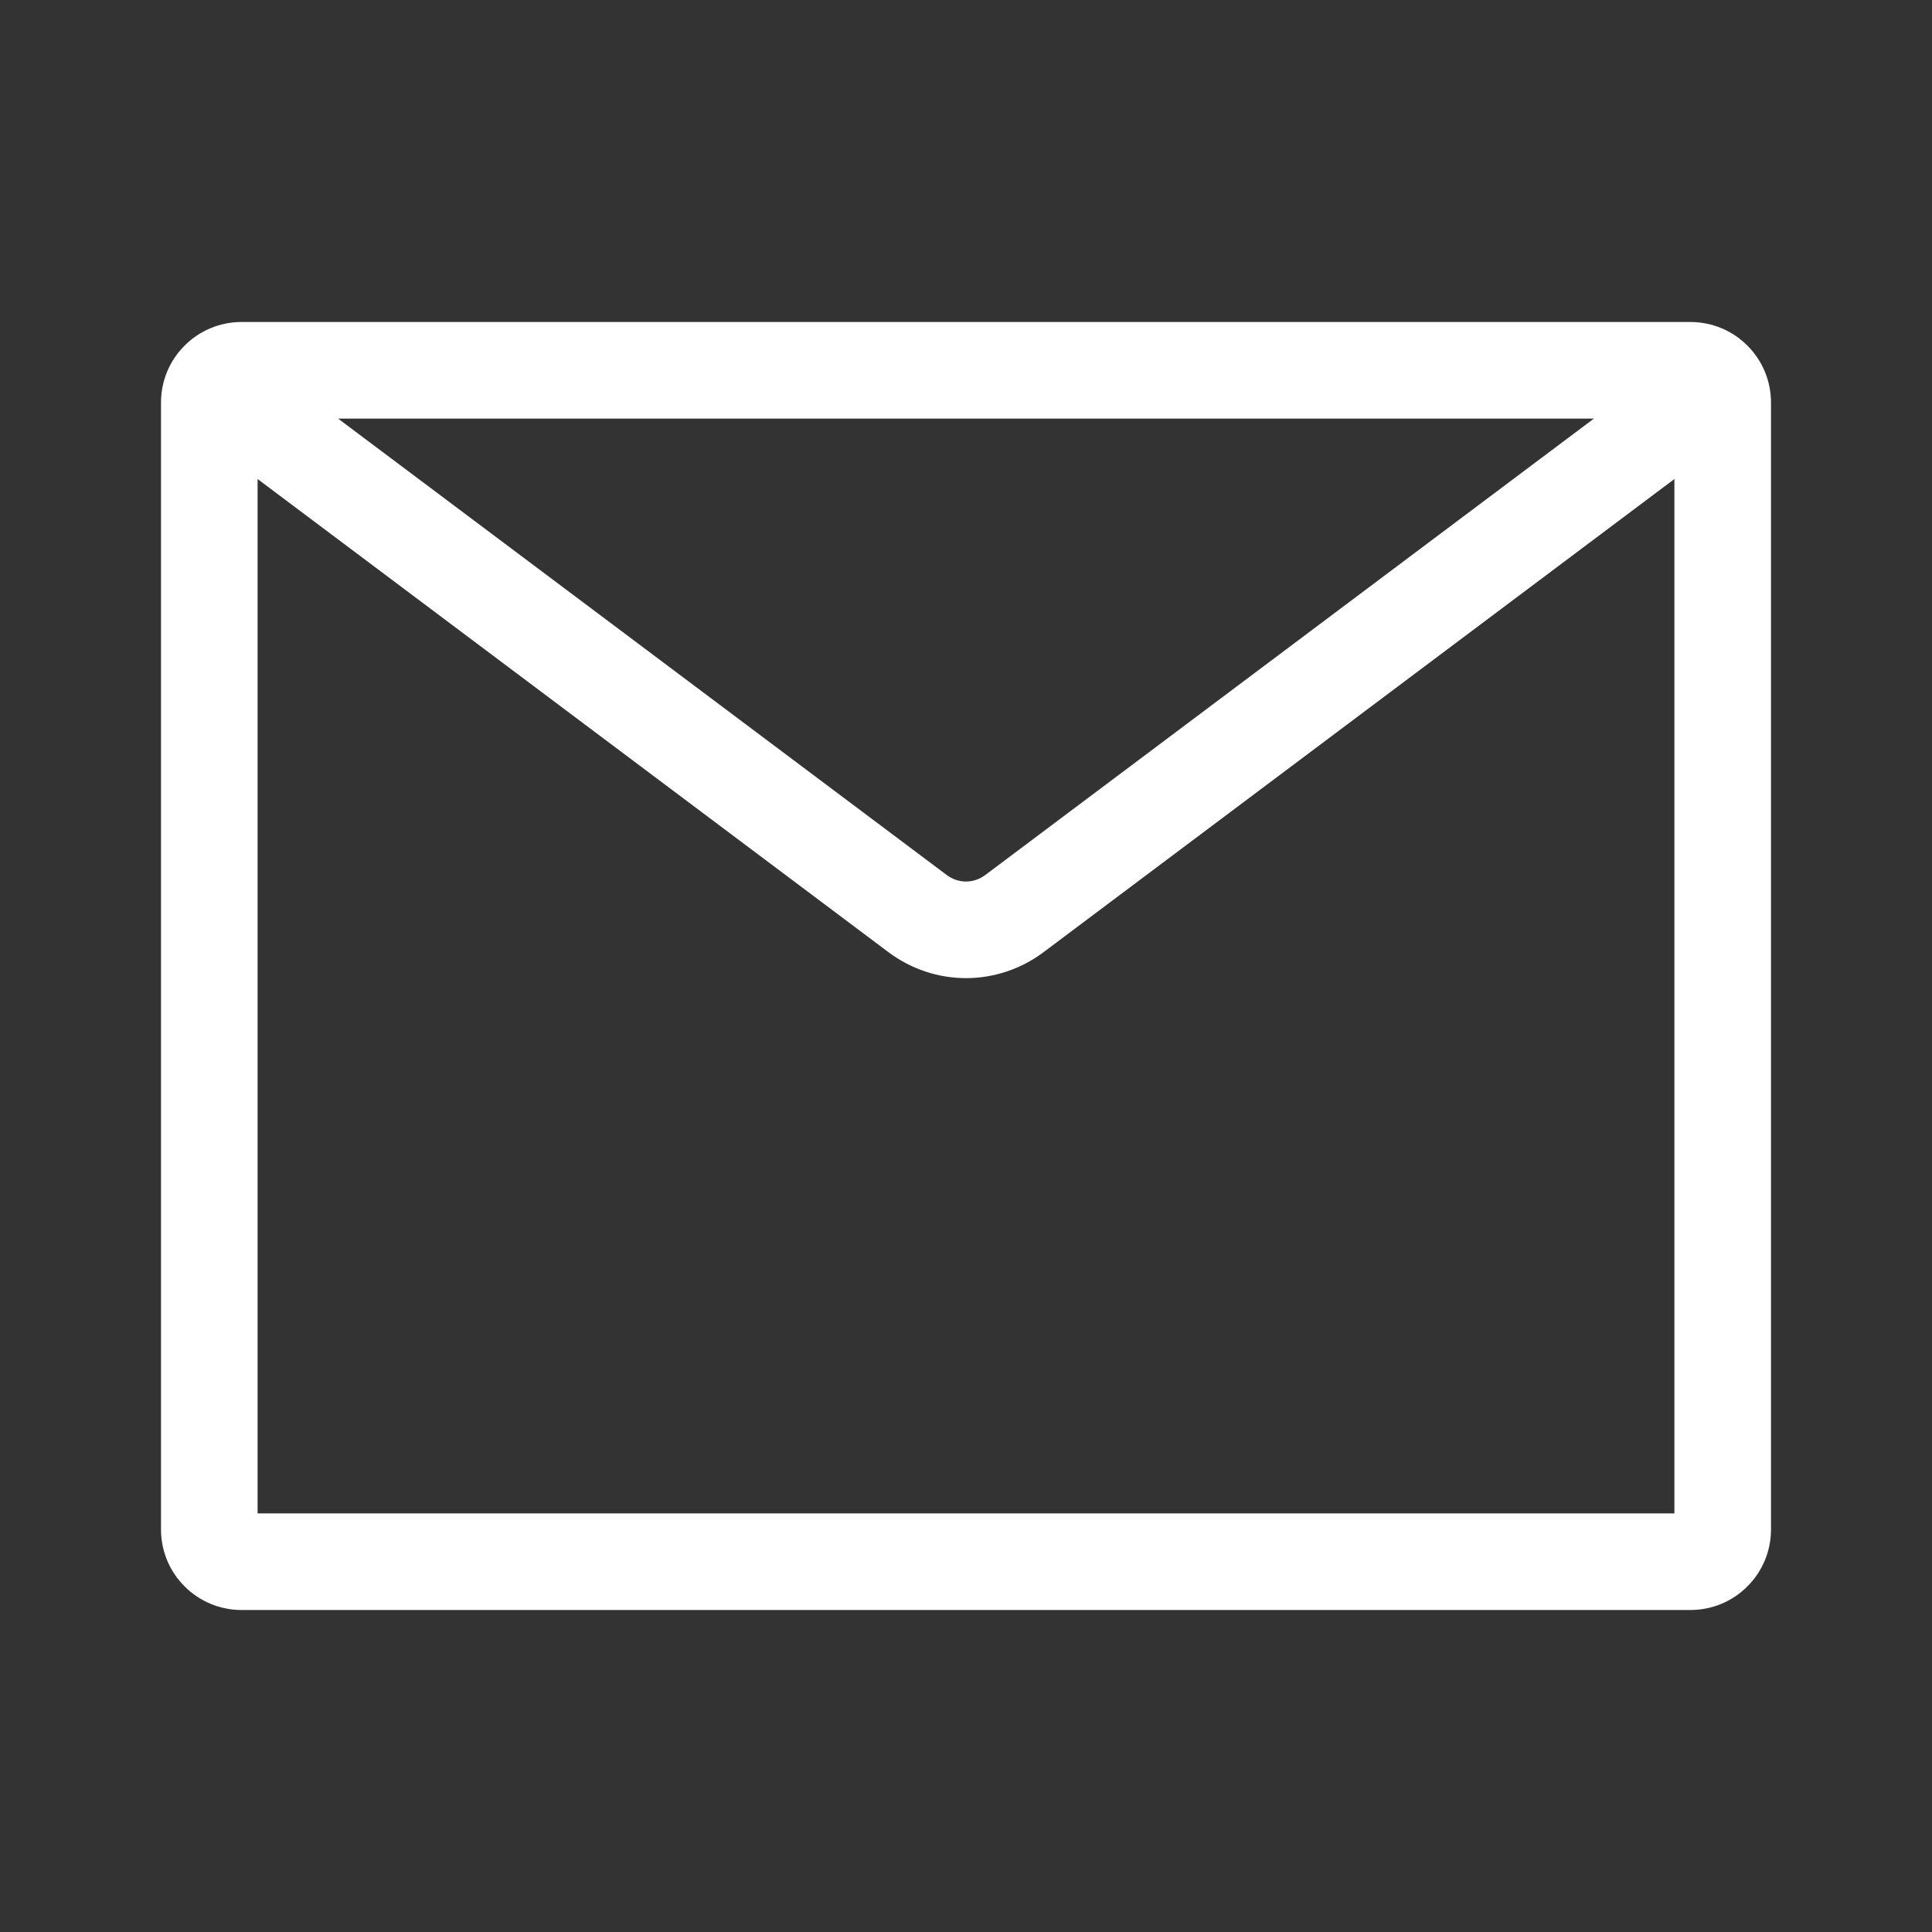 <svg width="18" height="18" viewBox="0 0 18 18" fill="none" xmlns="http://www.w3.org/2000/svg">
<rect x="0" y="0" width="18" height="18" fill="#333333" stroke="none"/>
<path fill-rule="evenodd" clip-rule="evenodd" d="M3.15 3.9L8.82 8.152C8.872 8.191 8.935 8.213 9 8.213C9.065 8.213 9.128 8.191 9.18 8.152L14.85 3.9H3.15ZM15.6 4.463L9.72 8.873C9.512 9.028 9.26 9.113 9 9.113C8.74 9.113 8.488 9.028 8.28 8.873L2.4 4.463V14.1H15.6V4.463ZM2.25 3H15.75C15.949 3 16.14 3.079 16.28 3.22C16.421 3.36 16.5 3.551 16.5 3.75V14.25C16.5 14.449 16.421 14.64 16.28 14.78C16.14 14.921 15.949 15 15.75 15H2.25C2.051 15 1.86 14.921 1.72 14.78C1.579 14.64 1.5 14.449 1.5 14.25V3.75C1.5 3.551 1.579 3.36 1.72 3.22C1.86 3.079 2.051 3 2.25 3Z" fill="white"/>
</svg>
